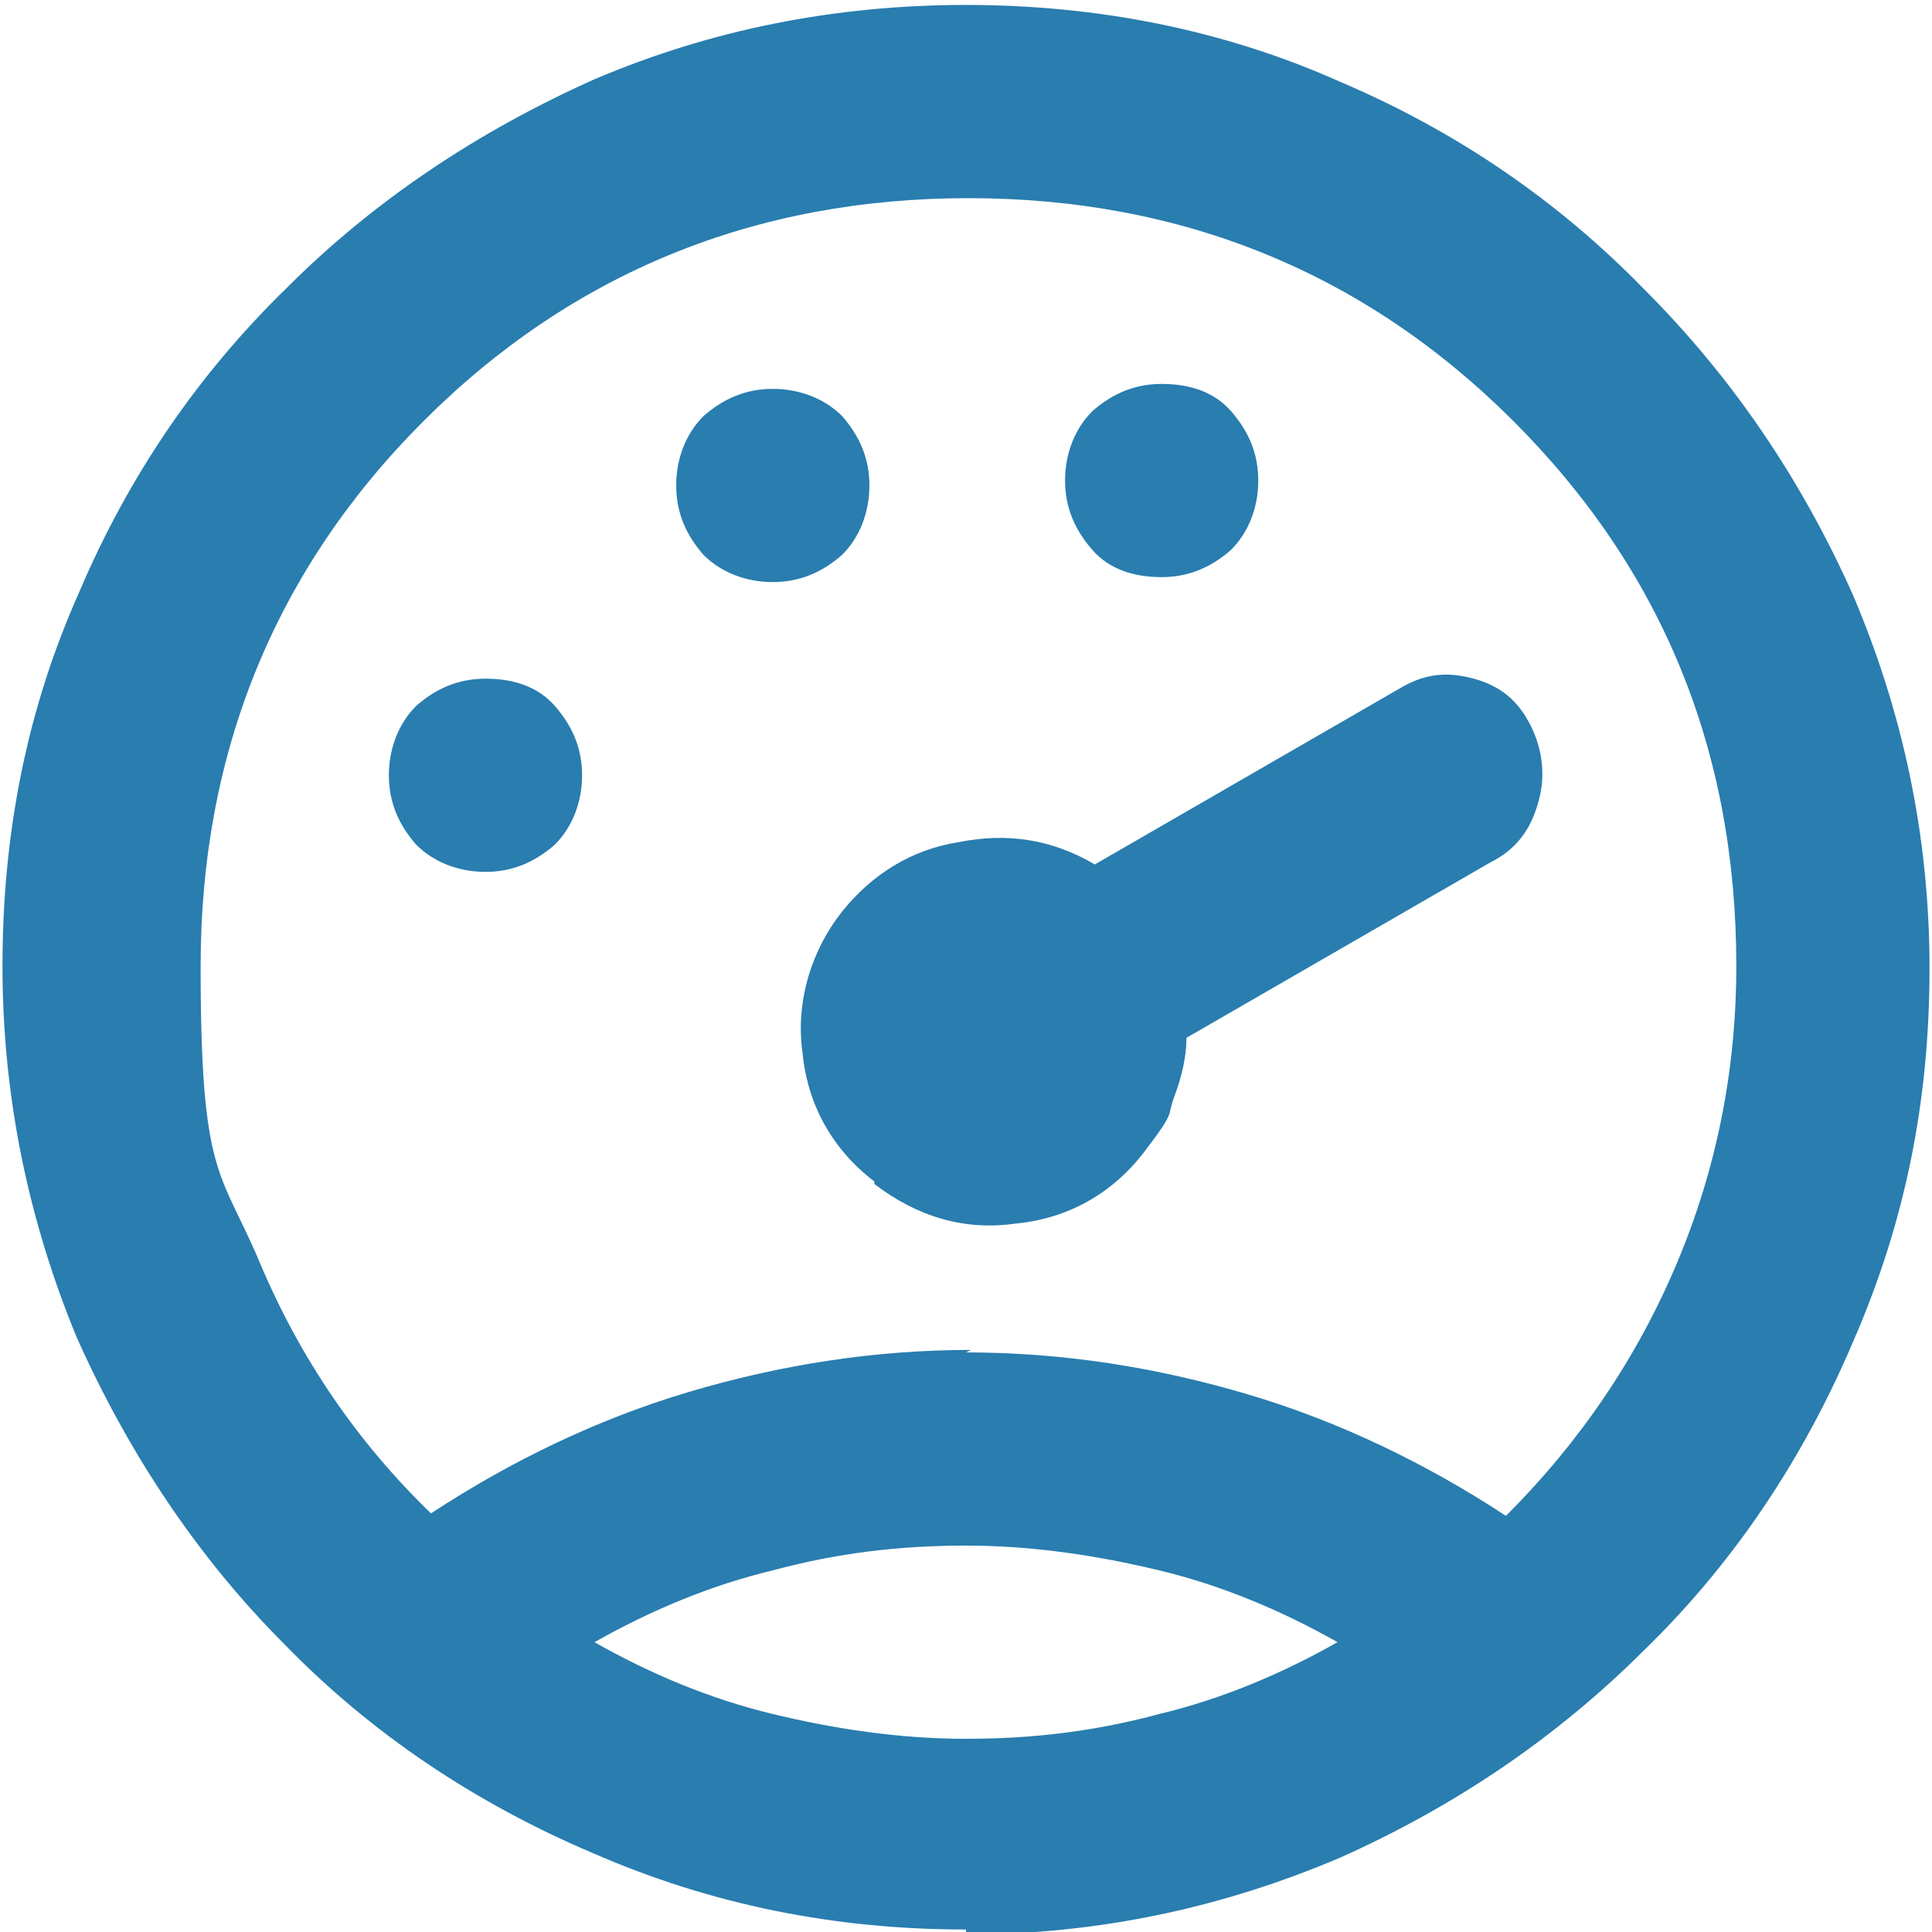 <?xml version="1.0" encoding="UTF-8"?>
<svg id="_レイヤー_1" data-name="レイヤー_1" xmlns="http://www.w3.org/2000/svg" version="1.1" viewBox="0 0 78 78">
  <!-- Generator: Adobe Illustrator 29.7.1, SVG Export Plug-In . SVG Version: 2.1.1 Build 8)  -->
  <defs>
    <style>
      .st0 {
        fill: #297daf;
      }
    </style>
  </defs>
  <path class="st0" d="M39,77.9c-5.3,0-10.3-1-15.1-3.1-4.7-2-8.9-4.8-12.4-8.4-3.5-3.5-6.3-7.7-8.4-12.4C1.2,49.4.1,44.4.1,39s1-10.4,3.1-15.1c2-4.7,4.8-8.8,8.4-12.3,3.5-3.5,7.7-6.3,12.4-8.4C28.7,1.2,33.7.2,39,.2s10.4,1,15.1,3.1c4.7,2,8.8,4.8,12.3,8.4,3.5,3.5,6.3,7.6,8.4,12.3,2,4.7,3.1,9.7,3.1,15.1s-1,10.3-3.1,15.1c-2,4.7-4.8,8.9-8.4,12.4-3.5,3.5-7.6,6.3-12.3,8.4-4.7,2-9.7,3.1-15.1,3.1ZM39,54.6c3.9,0,7.7.6,11.4,1.7,3.7,1.1,7.2,2.8,10.4,4.9,3-3,5.3-6.4,6.9-10.2,1.6-3.8,2.4-7.8,2.4-12,0-8.7-3-16-9-22-6-6-13.4-9-22-9s-16,3-22,9c-6,6-9,13.4-9,22s.8,8.2,2.4,12c1.6,3.8,3.9,7.2,6.9,10.1,3.2-2.1,6.7-3.8,10.4-4.9,3.7-1.1,7.5-1.7,11.4-1.7ZM39,62.4c-2.7,0-5.2.3-7.8,1-2.5.6-4.9,1.6-7.2,2.9,2.3,1.3,4.7,2.3,7.2,2.9,2.5.6,5.1,1,7.8,1s5.2-.3,7.8-1c2.5-.6,4.9-1.6,7.2-2.9-2.3-1.3-4.7-2.3-7.2-2.9-2.5-.6-5.1-1-7.8-1ZM19.6,35.2c1.1,0,2-.4,2.8-1.1.7-.7,1.1-1.7,1.1-2.8s-.4-2-1.1-2.8-1.7-1.1-2.8-1.1-2,.4-2.8,1.1c-.7.7-1.1,1.7-1.1,2.8s.4,2,1.1,2.8c.7.7,1.7,1.1,2.8,1.1ZM31.2,23.5c1.1,0,2-.4,2.8-1.1.7-.7,1.1-1.7,1.1-2.8s-.4-2-1.1-2.8c-.7-.7-1.7-1.1-2.8-1.1s-2,.4-2.8,1.1c-.7.7-1.1,1.7-1.1,2.8s.4,2,1.1,2.8c.7.7,1.7,1.1,2.8,1.1ZM46.9,23.3c1.1,0,2-.4,2.8-1.1.7-.7,1.1-1.7,1.1-2.8s-.4-2-1.1-2.8-1.7-1.1-2.8-1.1-2,.4-2.8,1.1c-.7.7-1.1,1.7-1.1,2.8s.4,2,1.1,2.8,1.7,1.1,2.8,1.1ZM35.3,47.8c1.7,1.3,3.6,1.9,5.7,1.6,2.1-.2,3.9-1.2,5.2-2.9s.9-1.4,1.2-2.2c.3-.8.5-1.6.5-2.4l12.3-7.1c1-.5,1.6-1.3,1.9-2.4.3-1,.2-2.1-.3-3.1-.5-1-1.2-1.6-2.3-1.9s-2-.2-3,.4l-12.3,7.1c-1.7-1-3.5-1.3-5.5-.9-1.9.3-3.5,1.3-4.7,2.8s-1.9,3.6-1.6,5.7c.2,2.1,1.2,3.9,2.9,5.2Z"/>
</svg>